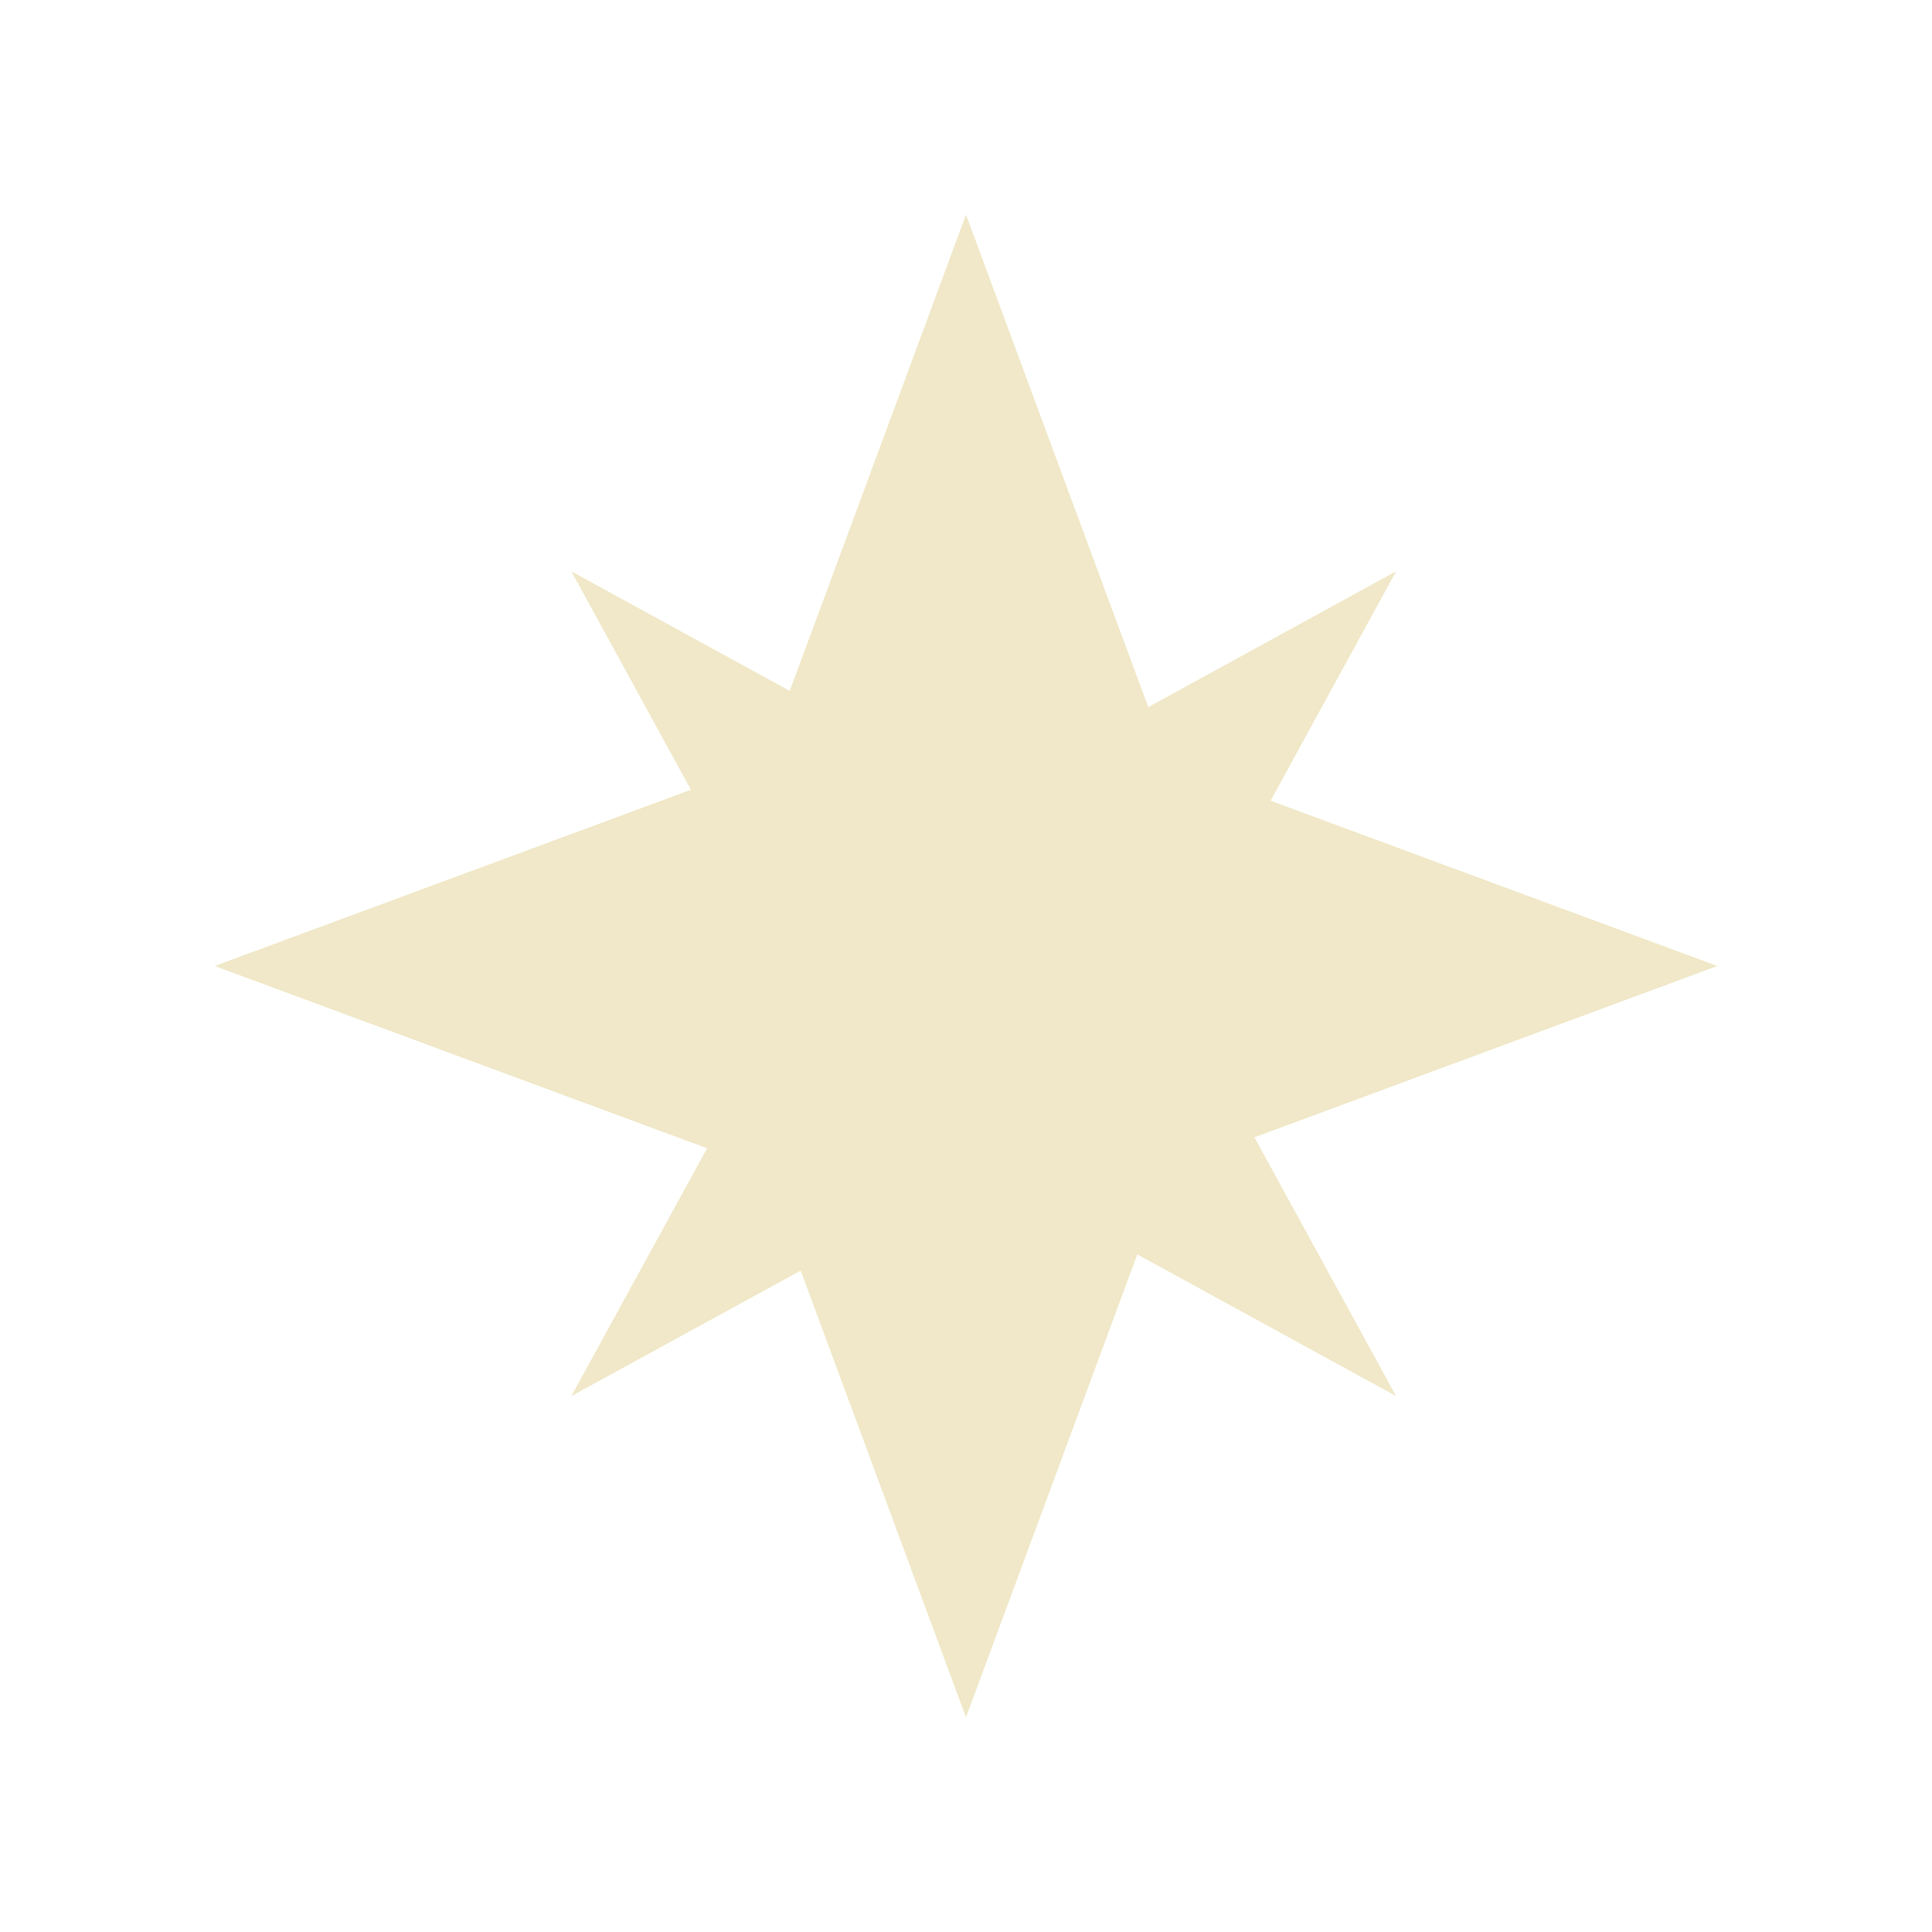 <?xml version="1.0" encoding="UTF-8"?> <svg xmlns="http://www.w3.org/2000/svg" width="18" height="18" viewBox="0 0 18 18" fill="none"> <g filter="url(#filter0_f_57_834)"> <path fill-rule="evenodd" clip-rule="evenodd" d="M10.698 6.588L9 2L7.358 6.437L5.323 5.323L6.437 7.358L2 9L6.588 10.698L5.323 13.007L7.46 11.838L9 16L10.596 11.687L13.007 13.007L11.687 10.596L16 9L11.838 7.46L13.007 5.323L10.698 6.588Z" fill="#DAC677" fill-opacity="0.4"></path> </g> <defs> <filter id="filter0_f_57_834" x="0" y="0" width="18" height="18" filterUnits="userSpaceOnUse" color-interpolation-filters="sRGB"> <feFlood flood-opacity="0" result="BackgroundImageFix"></feFlood> <feBlend mode="normal" in="SourceGraphic" in2="BackgroundImageFix" result="shape"></feBlend> <feGaussianBlur stdDeviation="1" result="effect1_foregroundBlur_57_834"></feGaussianBlur> </filter> </defs> </svg> 